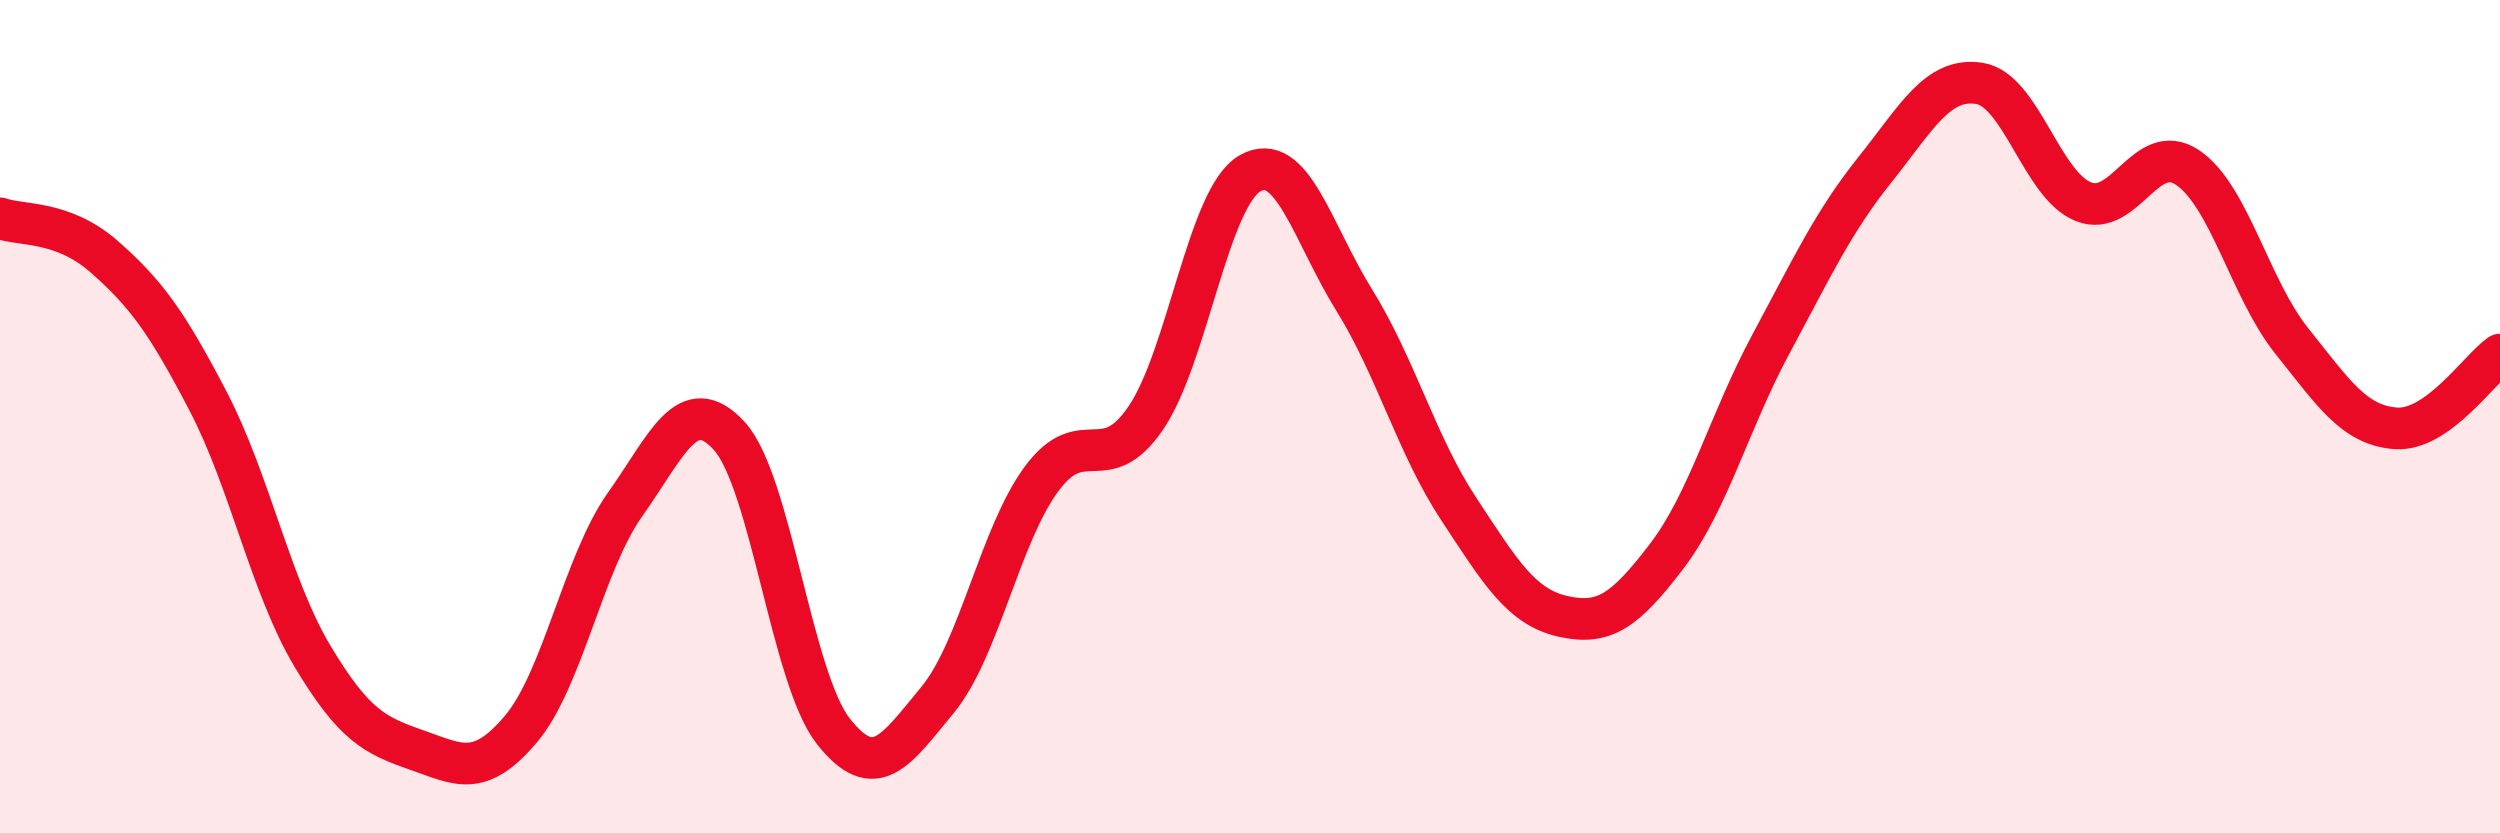 
    <svg width="60" height="20" viewBox="0 0 60 20" xmlns="http://www.w3.org/2000/svg">
      <path
        d="M 0,5.24 C 0.5,5.42 1.5,5.28 2.5,6.16 C 3.5,7.04 4,7.72 5,9.64 C 6,11.56 6.5,14.08 7.5,15.75 C 8.5,17.42 9,17.65 10,18 C 11,18.35 11.5,18.68 12.5,17.5 C 13.5,16.32 14,13.52 15,12.11 C 16,10.7 16.5,9.37 17.5,10.46 C 18.5,11.55 19,16.28 20,17.55 C 21,18.82 21.5,18.01 22.5,16.8 C 23.5,15.59 24,12.84 25,11.49 C 26,10.14 26.5,11.5 27.5,10.03 C 28.5,8.56 29,4.73 30,4.16 C 31,3.59 31.5,5.59 32.5,7.2 C 33.5,8.81 34,10.68 35,12.2 C 36,13.72 36.5,14.56 37.5,14.79 C 38.5,15.02 39,14.66 40,13.35 C 41,12.04 41.5,10.12 42.5,8.26 C 43.5,6.4 44,5.32 45,4.07 C 46,2.82 46.5,1.85 47.5,2 C 48.5,2.15 49,4.44 50,4.84 C 51,5.24 51.5,3.35 52.5,4.02 C 53.5,4.69 54,6.93 55,8.18 C 56,9.43 56.5,10.21 57.5,10.28 C 58.5,10.35 59.5,8.86 60,8.51L60 20L0 20Z"
        fill="#EB0A25"
        opacity="0.1"
        stroke-linecap="round"
        stroke-linejoin="round"
      />
      <path
        d="M 0,5.24 C 0.5,5.42 1.5,5.28 2.5,6.16 C 3.5,7.04 4,7.72 5,9.64 C 6,11.56 6.5,14.08 7.5,15.75 C 8.5,17.42 9,17.65 10,18 C 11,18.35 11.5,18.68 12.5,17.5 C 13.5,16.32 14,13.52 15,12.11 C 16,10.7 16.5,9.37 17.5,10.46 C 18.5,11.55 19,16.28 20,17.55 C 21,18.82 21.5,18.01 22.5,16.8 C 23.5,15.59 24,12.84 25,11.49 C 26,10.14 26.5,11.5 27.5,10.03 C 28.5,8.56 29,4.73 30,4.16 C 31,3.59 31.5,5.59 32.5,7.2 C 33.5,8.81 34,10.68 35,12.2 C 36,13.72 36.5,14.56 37.5,14.79 C 38.5,15.02 39,14.66 40,13.35 C 41,12.04 41.5,10.12 42.5,8.26 C 43.5,6.4 44,5.32 45,4.07 C 46,2.82 46.5,1.85 47.5,2 C 48.5,2.15 49,4.44 50,4.84 C 51,5.24 51.5,3.35 52.5,4.02 C 53.5,4.69 54,6.93 55,8.18 C 56,9.43 56.5,10.21 57.5,10.28 C 58.5,10.35 59.5,8.86 60,8.51"
        stroke="#EB0A25"
        stroke-width="1"
        fill="none"
        stroke-linecap="round"
        stroke-linejoin="round"
      />
    </svg>
  